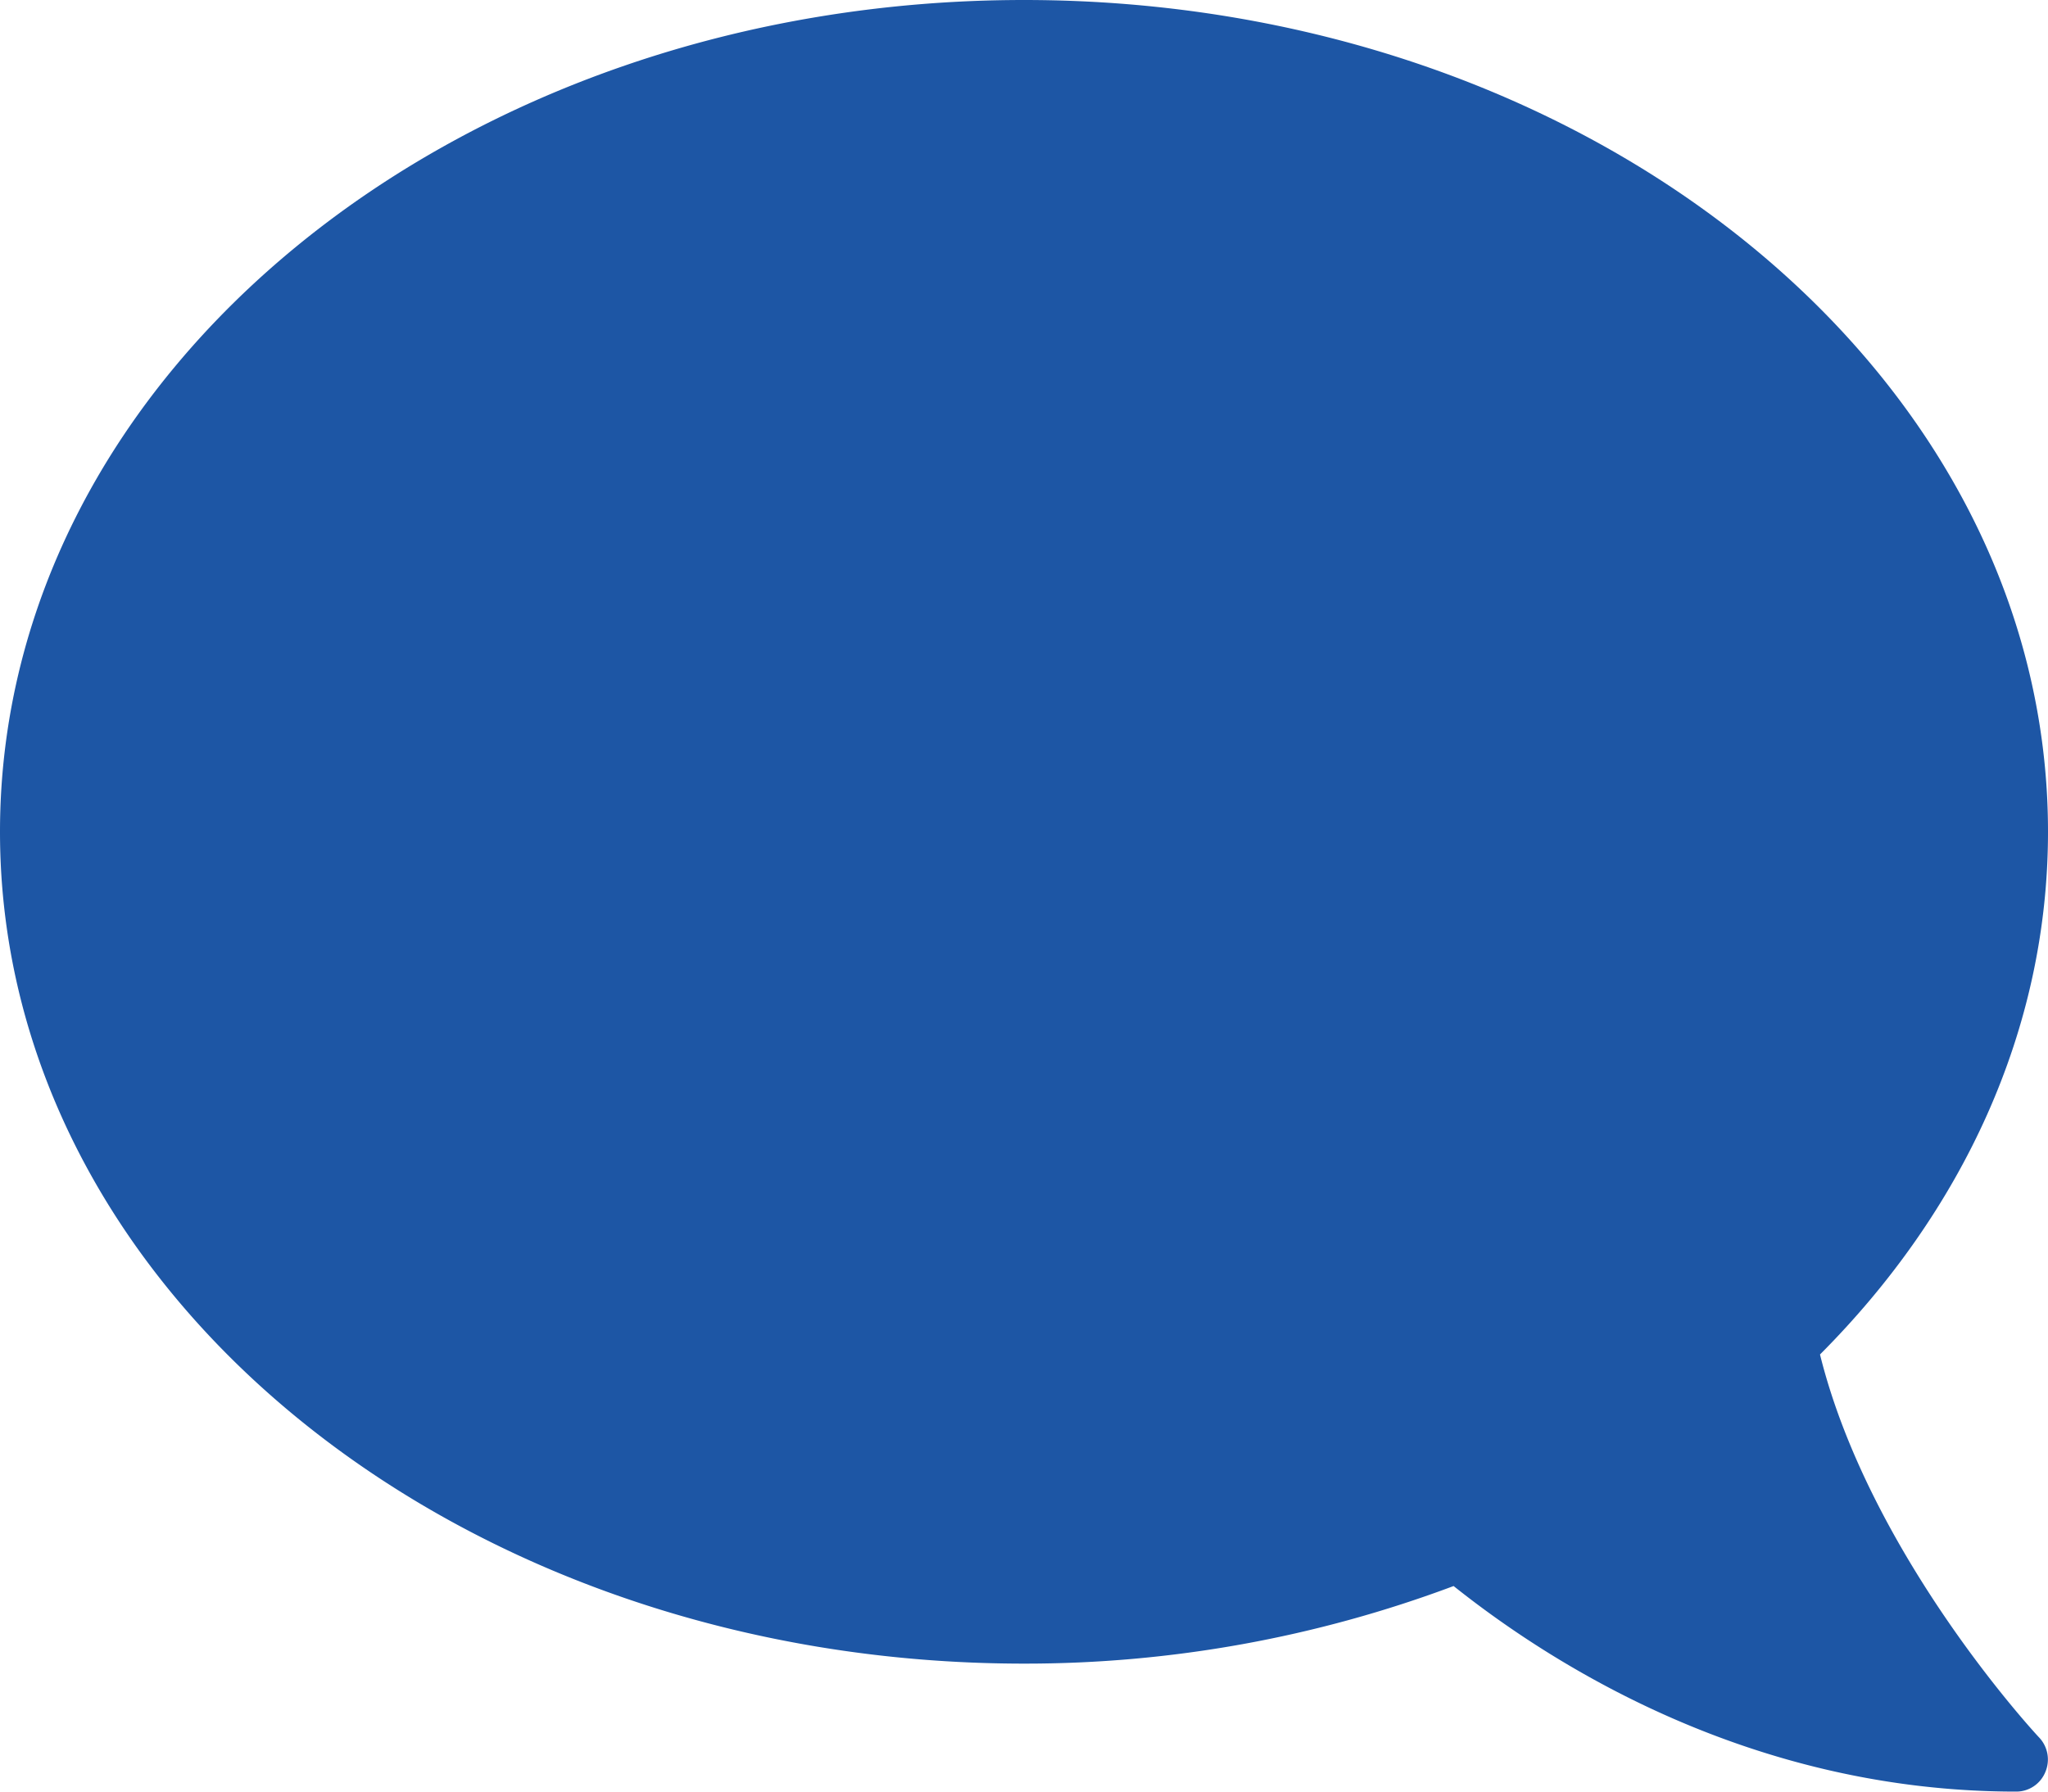 <svg id="レイヤー_1" data-name="レイヤー 1" xmlns="http://www.w3.org/2000/svg" viewBox="0 0 512 448"><defs><style>.cls-1{fill:#1d56a5;}</style></defs><path class="cls-1" d="M0,208c0,114.9,114.61,208,256,208a305.11,305.11,0,0,0,107.4-19.4C388,416.2,437.71,448,504,448a7.84,7.84,0,0,0,7.3-4.81,8,8,0,0,0-1.5-8.7c-.5-.5-42.3-45.39-54.8-95.79,35.6-35.7,57-81.11,57-130.71C512,93.09,397.4,0,256,0S0,93.11,0,208Z" transform="translate(0 0)"/></svg>